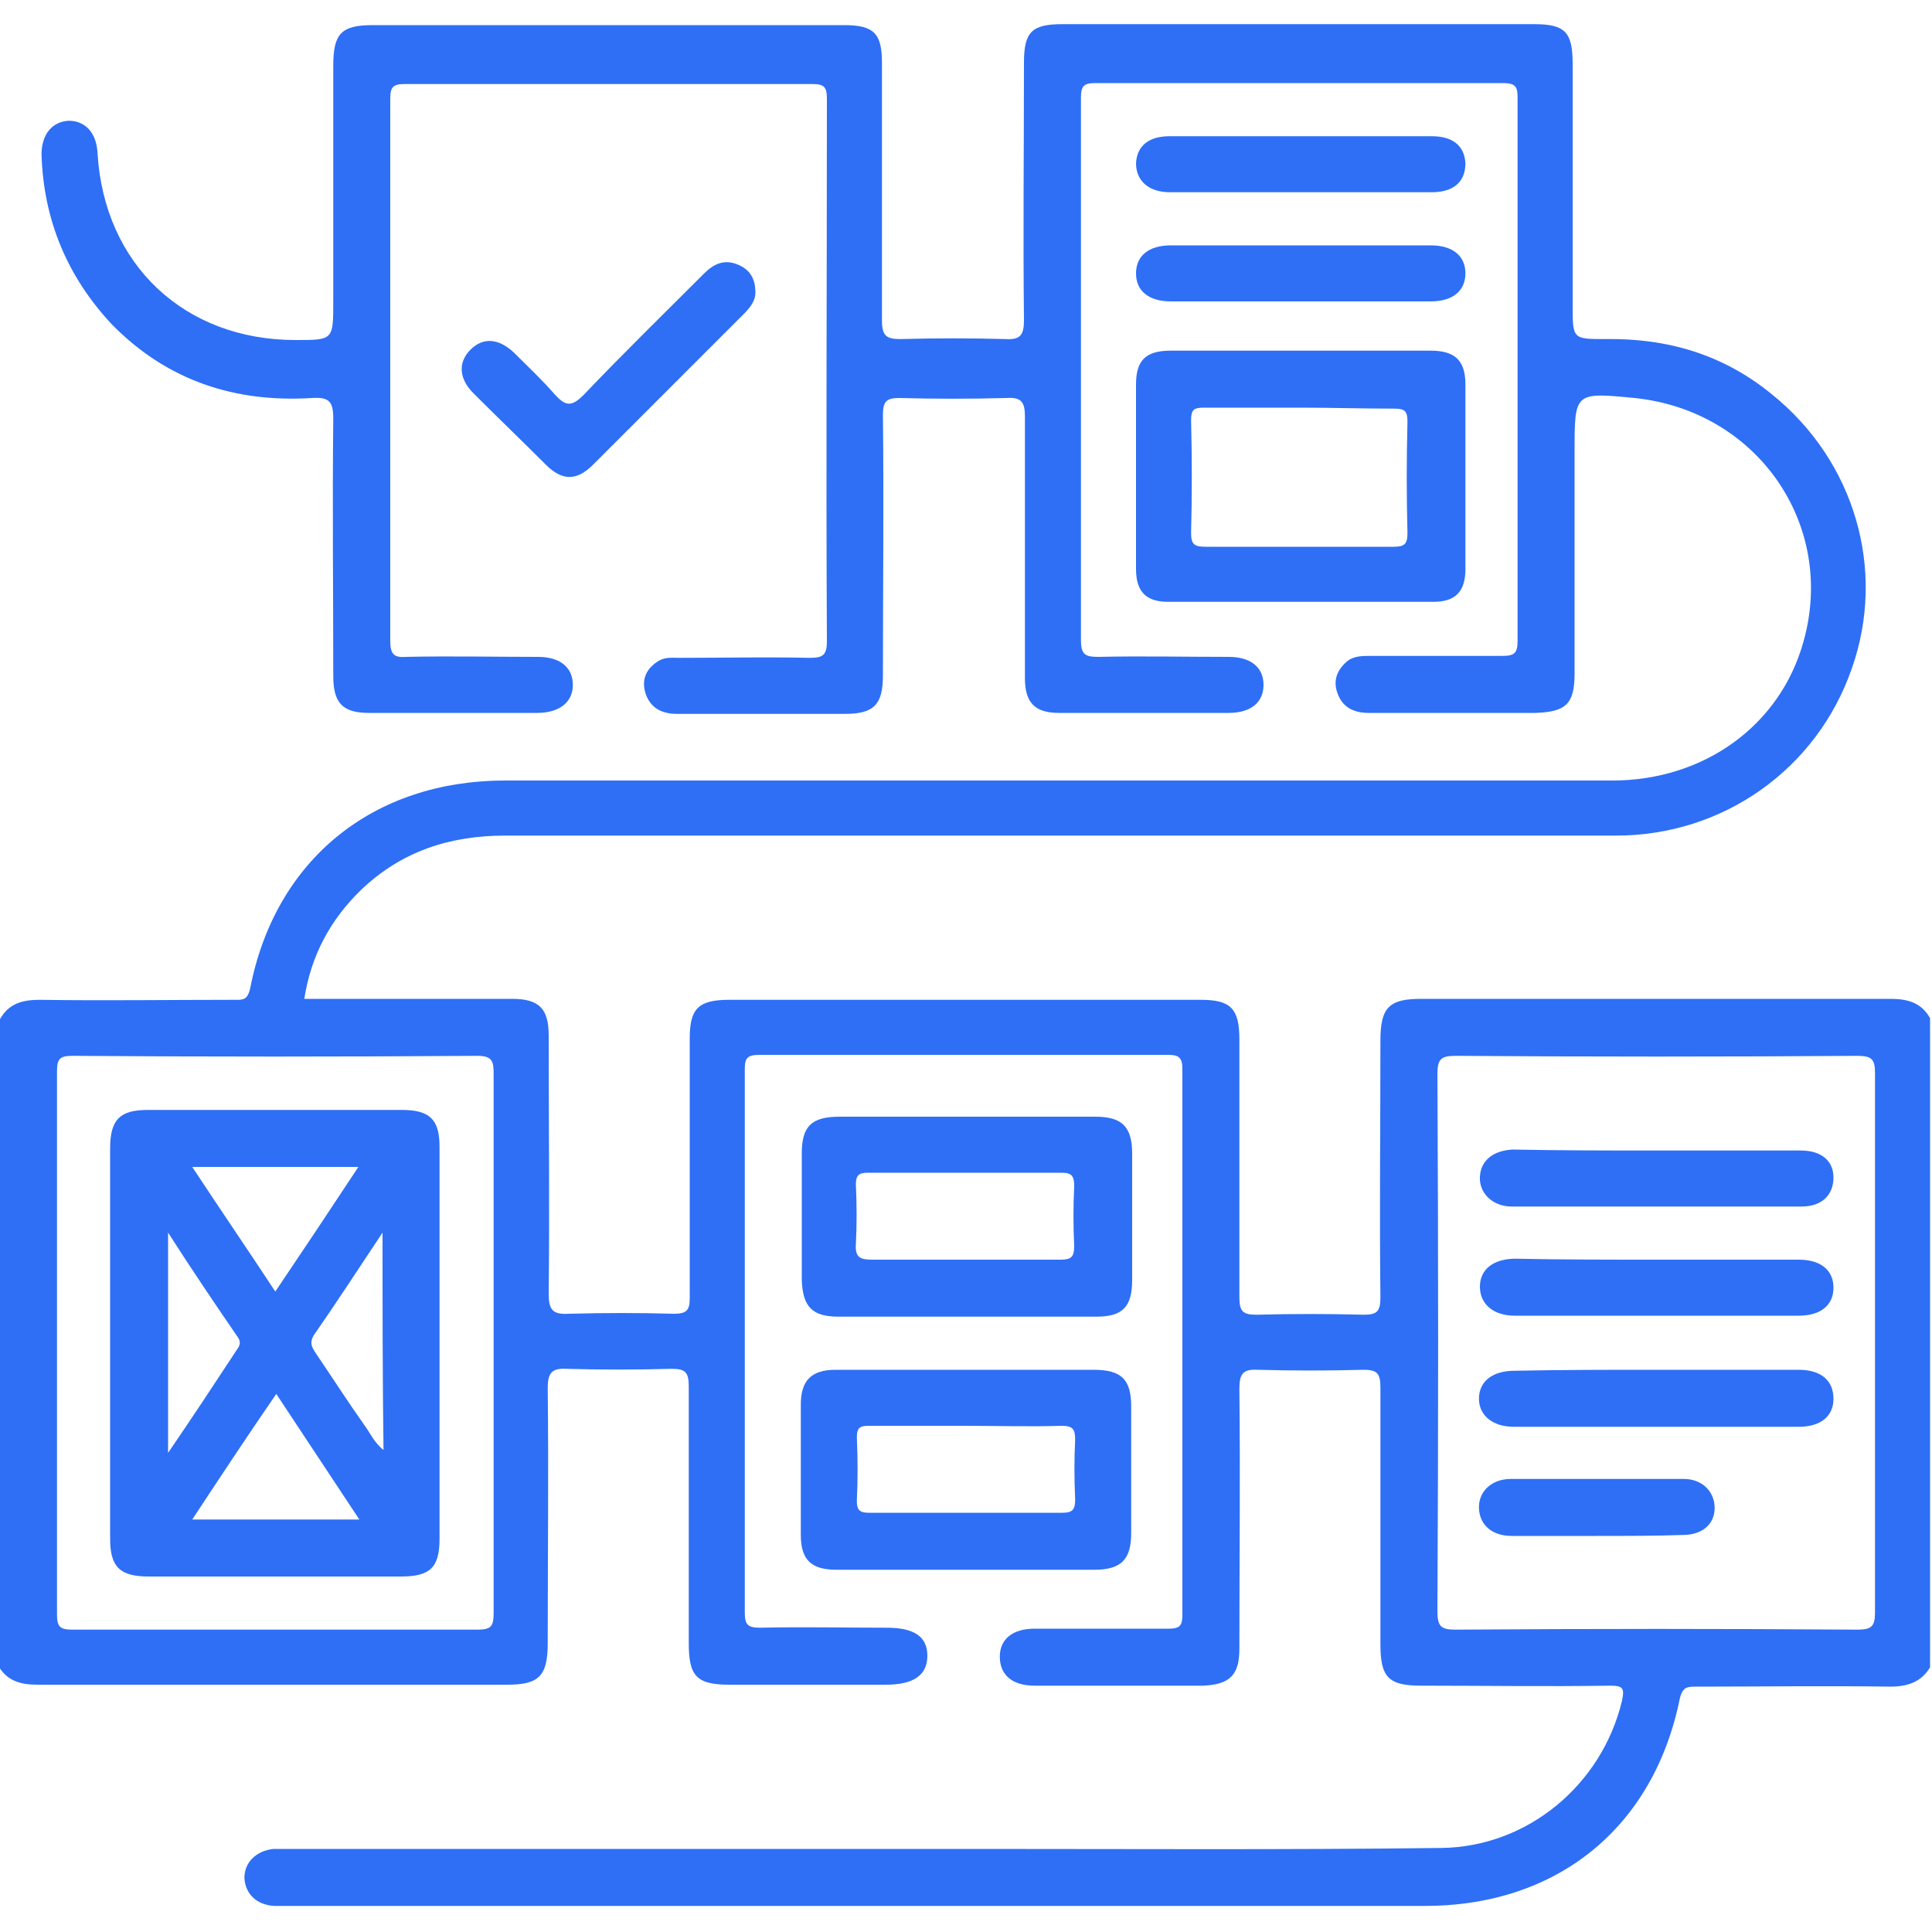 <svg xmlns="http://www.w3.org/2000/svg" xmlns:xlink="http://www.w3.org/1999/xlink" id="Layer_1" x="0px" y="0px" viewBox="0 0 200 200" style="enable-background:new 0 0 200 200;" xml:space="preserve"><style type="text/css">	.st0{fill:#2E6FF6;}</style><path class="st0" d="M0,105.5c0.9-1.6,2.3-2,4.1-2c6.7,0.1,13.4,0,20.1,0c0.9,0,1.4,0.1,1.7-1.2C28.5,89,38.6,80.8,52.3,80.8 c38.2,0,76.4,0,114.6,0c9.5,0,17.4-5.7,19.8-14.4c3.4-12.1-4.8-23.9-17.5-25.2c-6.2-0.6-6.2-0.6-6.2,5.5c0,7.7,0,15.4,0,23 c0,3.2-0.9,4-4.1,4.1c-5.7,0-11.5,0-17.2,0c-1.6,0-2.8-0.6-3.3-2.2c-0.4-1.3,0.1-2.3,1-3.1c0.7-0.6,1.6-0.6,2.4-0.6 c4.6,0,9.1,0,13.7,0c1.3,0,1.6-0.3,1.6-1.6c0-18.7,0-37.5,0-56.2c0-1.1-0.2-1.5-1.5-1.5c-14.1,0-28.1,0-42.2,0 c-1.2,0-1.5,0.3-1.5,1.5c0,18.7,0,37.5,0,56.2c0,1.5,0.5,1.7,1.8,1.7c4.5-0.1,9,0,13.5,0c2.3,0,3.6,1.1,3.6,2.9 c0,1.8-1.3,2.9-3.6,2.9c-5.9,0-11.7,0-17.6,0c-2.5,0-3.5-1.1-3.5-3.6c0-9,0-18.1,0-27.1c0-1.5-0.4-2-1.9-1.9 c-3.7,0.1-7.4,0.1-11.1,0c-1.4,0-1.7,0.4-1.7,1.8c0.1,9,0,18,0,26.9c0,3-0.9,4-3.9,4c-5.8,0-11.6,0-17.4,0c-1.6,0-2.8-0.6-3.3-2.2 c-0.4-1.4,0.1-2.5,1.4-3.3c0.7-0.4,1.4-0.3,2.1-0.3c4.5,0,9-0.1,13.5,0c1.3,0,1.8-0.2,1.8-1.7c-0.1-18.7,0-37.5,0-56.2 c0-1.2-0.3-1.5-1.5-1.5c-14.1,0-28.1,0-42.2,0c-1.2,0-1.5,0.3-1.5,1.5c0,18.7,0,37.5,0,56.2c0,1.3,0.4,1.7,1.6,1.6 c4.6-0.1,9.1,0,13.7,0c2.3,0,3.6,1.1,3.6,2.9c0,1.8-1.4,2.9-3.7,2.9c-5.8,0-11.6,0-17.4,0c-2.7,0-3.7-1-3.7-3.8 c0-8.9-0.1-17.8,0-26.7c0-1.8-0.5-2.2-2.2-2.1c-8,0.5-15-1.8-20.7-7.6C7,28.7,4.5,22.8,4.3,16c0-2.1,1.1-3.4,2.8-3.5 c1.7,0,2.9,1.2,3,3.4c0.7,11.5,9,19.3,20.5,19.3c3.9,0,3.9,0,3.9-4c0-8.1,0-16.3,0-24.4c0-3.3,0.8-4.2,4.1-4.2c16.3,0,32.5,0,48.8,0 c3.1,0,3.9,0.9,3.9,3.9c0,8.9,0,17.8,0,26.7c0,1.6,0.5,1.9,1.9,1.9c3.6-0.1,7.3-0.1,10.9,0c1.6,0.1,1.9-0.5,1.9-2 c-0.1-8.9,0-17.7,0-26.6c0-3.2,0.8-4,4-4c16.3,0,32.5,0,48.8,0c3.2,0,4,0.8,4,4.1c0,8.3,0,16.7,0,25c0,3.5,0,3.5,3.4,3.5 c6.4-0.1,12.2,1.6,17.2,5.7c8.6,6.9,11.9,18.2,8.3,28.4c-3.6,10.4-13.3,17.3-24.4,17.3c-38.3,0-76.7,0-115,0 c-5.7,0-10.7,1.6-14.9,5.6c-3.2,3.1-5.2,6.8-5.9,11.3c5,0,9.8,0,14.7,0c2.3,0,4.6,0,6.8,0c2.8,0,3.8,1,3.8,3.8 c0,8.9,0.1,17.8,0,26.7c0,1.7,0.4,2.2,2.1,2.1c3.6-0.1,7.3-0.1,10.9,0c1.3,0,1.6-0.4,1.6-1.6c0-9,0-18,0-26.9c0-3.1,0.9-4,4.1-4 c16.3,0,32.5,0,48.8,0c3.1,0,4,0.9,4,4.1c0,8.9,0,17.8,0,26.7c0,1.5,0.4,1.8,1.8,1.8c3.7-0.1,7.4-0.1,11.1,0c1.4,0,1.7-0.4,1.7-1.8 c-0.1-8.9,0-17.7,0-26.6c0-3.4,0.9-4.3,4.2-4.3c16.2,0,32.4,0,48.6,0c1.8,0,3.2,0.4,4.1,2c0,22.4,0,44.8,0,67.2 c-0.9,1.5-2.3,2-4.1,2c-6.7-0.1-13.4,0-20.1,0c-0.9,0-1.4,0-1.7,1.2c-2.7,13.4-12.7,21.5-26.4,21.5c-39.2,0-78.5,0-117.7,0 c-0.5,0-0.9,0-1.4,0c-1.8-0.1-3-1.2-3.1-2.9c0-1.6,1.2-2.8,3-3c0.6,0,1.2,0,1.8,0c23.6,0,47.2,0,70.9,0c16.1,0,32.1,0.1,48.2-0.1 c8.9-0.1,16.6-6.5,18.7-15.2c0.3-1.4,0.1-1.6-1.3-1.6c-6.5,0.1-13,0-19.5,0c-3.4,0-4.2-0.9-4.2-4.3c0-8.9,0-17.7,0-26.6 c0-1.5-0.4-1.8-1.8-1.8c-3.6,0.1-7.3,0.1-10.9,0c-1.6-0.1-1.9,0.5-1.9,2c0.1,9,0,18,0,26.9c0,2.7-1,3.7-3.8,3.8 c-5.8,0-11.6,0-17.4,0c-2.3,0-3.6-1.1-3.6-3c0-1.8,1.3-2.9,3.6-2.9c4.6,0,9.2,0,13.9,0c1.1,0,1.4-0.3,1.4-1.4c0-18.9,0-37.7,0-56.6 c0-1.1-0.4-1.4-1.4-1.4c-14.1,0-28.2,0-42.4,0c-1.3,0-1.5,0.4-1.5,1.5c0,18.7,0,37.5,0,56.2c0,1.3,0.3,1.6,1.6,1.6 c4.4-0.1,8.7,0,13.1,0c2.8,0,4.2,0.9,4.2,2.9c0,2-1.4,3-4.3,3c-5.4,0-10.8,0-16.2,0c-3.4,0-4.2-0.9-4.2-4.3c0-8.9,0-17.7,0-26.6 c0-1.5-0.4-1.8-1.8-1.8c-3.6,0.1-7.3,0.1-10.9,0c-1.6-0.1-1.9,0.6-1.9,2c0.1,8.8,0,17.6,0,26.4c0,3.4-0.9,4.3-4.2,4.3 c-16.2,0-32.4,0-48.6,0c-1.8,0-3.2-0.4-4.1-2C0,150.2,0,127.9,0,105.5z M194.1,139c0-9.3,0-18.6,0-27.9c0-1.4-0.3-1.8-1.8-1.8 c-13.9,0.1-27.7,0.1-41.6,0c-1.5,0-1.9,0.3-1.9,1.9c0.1,18.5,0.1,37.1,0,55.6c0,1.6,0.4,1.9,1.9,1.9c13.9-0.1,27.7-0.1,41.6,0 c1.5,0,1.8-0.4,1.8-1.8C194.1,157.6,194.1,148.3,194.1,139z M51.1,139.1c0-9.3,0-18.6,0-27.9c0-1.3-0.1-1.9-1.7-1.9 c-14,0.1-28,0.1-41.9,0c-1.3,0-1.6,0.3-1.6,1.6c0,18.7,0,37.5,0,56.2c0,1.3,0.3,1.6,1.6,1.6c14,0,28,0,41.9,0c1.4,0,1.7-0.3,1.7-1.7 C51.1,157.7,51.1,148.4,51.1,139.1z"></path><path class="st0" d="M134.8,36.3c4.4,0,8.8,0,13.3,0c2.5,0,3.6,1,3.6,3.5c0,6.4,0,12.7,0,19.1c0,2.3-1,3.4-3.3,3.4 c-9.2,0-18.3,0-27.5,0c-2.3,0-3.3-1.1-3.3-3.4c0-6.4,0-12.7,0-19.1c0-2.5,1-3.5,3.6-3.5C125.7,36.3,130.2,36.3,134.8,36.3z  M134.6,42.2c-3.3,0-6.6,0-10,0c-1,0-1.3,0.2-1.3,1.3c0.1,3.9,0.1,7.8,0,11.7c0,1.2,0.4,1.4,1.5,1.4c6.5,0,13,0,19.5,0 c1.1,0,1.4-0.3,1.4-1.4c-0.1-3.8-0.1-7.7,0-11.5c0-1.1-0.2-1.4-1.4-1.4C141.1,42.3,137.9,42.2,134.6,42.2z"></path><path class="st0" d="M78.2,30.3c0,0.8-0.5,1.5-1.2,2.2c-5.2,5.2-10.4,10.4-15.6,15.6c-1.7,1.7-3.2,1.7-4.9,0c-2.5-2.5-5-4.9-7.5-7.4 c-1.5-1.5-1.6-3.2-0.3-4.5c1.3-1.3,2.9-1.2,4.5,0.3c1.4,1.4,2.9,2.8,4.2,4.3c1.1,1.2,1.7,1.4,3,0.1c4.1-4.3,8.3-8.4,12.5-12.6 c1-1,2.1-1.5,3.5-0.9C77.6,27.9,78.2,28.8,78.2,30.3z"></path><path class="st0" d="M134.7,14.1c4.5,0,9,0,13.5,0c2.2,0,3.4,1,3.5,2.8c0,1.9-1.2,3-3.5,3c-9,0-18.1,0-27.1,0c-2.2,0-3.5-1.2-3.5-3 c0.1-1.8,1.3-2.8,3.5-2.8C125.6,14.1,130.1,14.1,134.7,14.1z"></path><path class="st0" d="M134.8,25.4c4.4,0,8.8,0,13.3,0c2.3,0,3.6,1.1,3.6,2.9c0,1.8-1.3,2.9-3.6,2.9c-9,0-17.9,0-26.9,0 c-2.3,0-3.6-1.1-3.6-2.9c0-1.8,1.3-2.9,3.6-2.9C125.7,25.4,130.2,25.4,134.8,25.4z"></path><path class="st0" d="M100.1,115.6c4.4,0,8.8,0,13.3,0c2.7,0,3.8,1,3.8,3.8c0,4.4,0,8.7,0,13.1c0,2.8-1,3.8-3.7,3.8 c-8.9,0-17.8,0-26.7,0c-2.7,0-3.7-1-3.8-3.8c0-4.4,0-8.7,0-13.1c0-2.8,1-3.8,3.9-3.8C91.2,115.6,95.7,115.6,100.1,115.6z  M99.9,130.4c3.3,0,6.6,0,9.9,0c1.1,0,1.4-0.3,1.4-1.4c-0.1-2.1-0.1-4.2,0-6.2c0-1-0.2-1.4-1.3-1.4c-6.7,0-13.4,0-20.1,0 c-0.9,0-1.2,0.3-1.2,1.2c0.1,2.1,0.1,4.2,0,6.2c-0.1,1.4,0.5,1.6,1.7,1.6C93.6,130.4,96.8,130.4,99.9,130.4z"></path><path class="st0" d="M100.1,141.8c4.4,0,8.7,0,13.1,0c2.9,0,3.9,1,3.9,3.8c0,4.4,0,8.7,0,13.1c0,2.7-1,3.8-3.8,3.8 c-8.9,0-17.8,0-26.7,0c-2.6,0-3.7-1-3.7-3.6c0-4.5,0-9,0-13.5c0-2.5,1.1-3.6,3.6-3.6C91,141.8,95.6,141.8,100.1,141.8z M99.9,147.6 c-3.3,0-6.6,0-9.9,0c-0.9,0-1.3,0.1-1.3,1.2c0.1,2.2,0.1,4.4,0,6.6c0,0.9,0.3,1.2,1.2,1.2c6.7,0,13.4,0,20.1,0 c1.1,0,1.3-0.4,1.3-1.4c-0.1-2.1-0.1-4.2,0-6.2c0-1.1-0.3-1.4-1.4-1.4C106.6,147.7,103.2,147.6,99.9,147.6z"></path><path class="st0" d="M171.6,119.1c4.9,0,9.9,0,14.8,0c2.2,0,3.4,1.1,3.4,2.8c0,1.8-1.2,3-3.3,3c-10,0-20,0-30,0 c-2,0-3.4-1.4-3.3-3.1c0.1-1.7,1.4-2.7,3.4-2.8C161.5,119.1,166.6,119.1,171.6,119.1z"></path><path class="st0" d="M171.4,130.4c4.9,0,9.9,0,14.8,0c2.3,0,3.6,1.1,3.6,2.9c0,1.8-1.3,2.9-3.6,2.9c-9.8,0-19.6,0-29.4,0 c-2.2,0-3.6-1.2-3.6-3c0-1.8,1.4-2.9,3.7-2.9C161.7,130.4,166.6,130.4,171.4,130.4z"></path><path class="st0" d="M171.4,141.8c4.9,0,9.9,0,14.8,0c2.3,0,3.6,1.1,3.6,3c0,1.8-1.3,2.9-3.6,2.9c-9.8,0-19.6,0-29.5,0 c-2.2,0-3.6-1.2-3.6-2.9c0-1.8,1.4-2.9,3.7-2.9C161.7,141.8,166.6,141.8,171.4,141.8z"></path><path class="st0" d="M165.3,159c-2.9,0-5.8,0-8.8,0c-2.1,0-3.4-1.2-3.4-3c0-1.6,1.3-2.9,3.3-2.9c6,0,11.9,0,17.9,0 c1.9,0,3.2,1.3,3.2,3c0,1.7-1.3,2.8-3.3,2.8C171.3,159,168.3,159,165.3,159z"></path><path class="st0" d="M11.4,139c0-6.7,0-13.4,0-20.1c0-3,1-4,3.9-4c8.8,0,17.6,0,26.3,0c2.9,0,3.9,1,3.9,3.8c0,13.5,0,27.1,0,40.6 c0,3-1,3.9-4,3.9c-8.7,0-17.4,0-26.1,0c-3,0-4-1-4-3.9C11.4,152.5,11.4,145.7,11.4,139z M19.9,157.3c5.9,0,11.4,0,17.3,0 c-2.9-4.4-5.7-8.6-8.6-13C25.5,148.8,22.8,152.9,19.9,157.3z M37.1,120.8c-5.9,0-11.4,0-17.2,0c2.9,4.4,5.7,8.5,8.6,12.9 C31.4,129.4,34.2,125.2,37.1,120.8z M39.6,127.6c-2.6,3.9-4.8,7.3-7.1,10.6c-0.5,0.8-0.2,1.3,0.2,1.9c1.7,2.5,3.3,5,5,7.4 c0.6,0.8,1,1.8,2,2.6C39.6,142.6,39.6,135.4,39.6,127.6z M17.4,127.6c0,7.8,0,15.1,0,22.8c2.6-3.8,4.9-7.3,7.2-10.8 c0.3-0.4,0.3-0.8,0-1.2C22.2,134.9,19.9,131.5,17.4,127.6z"></path></svg>